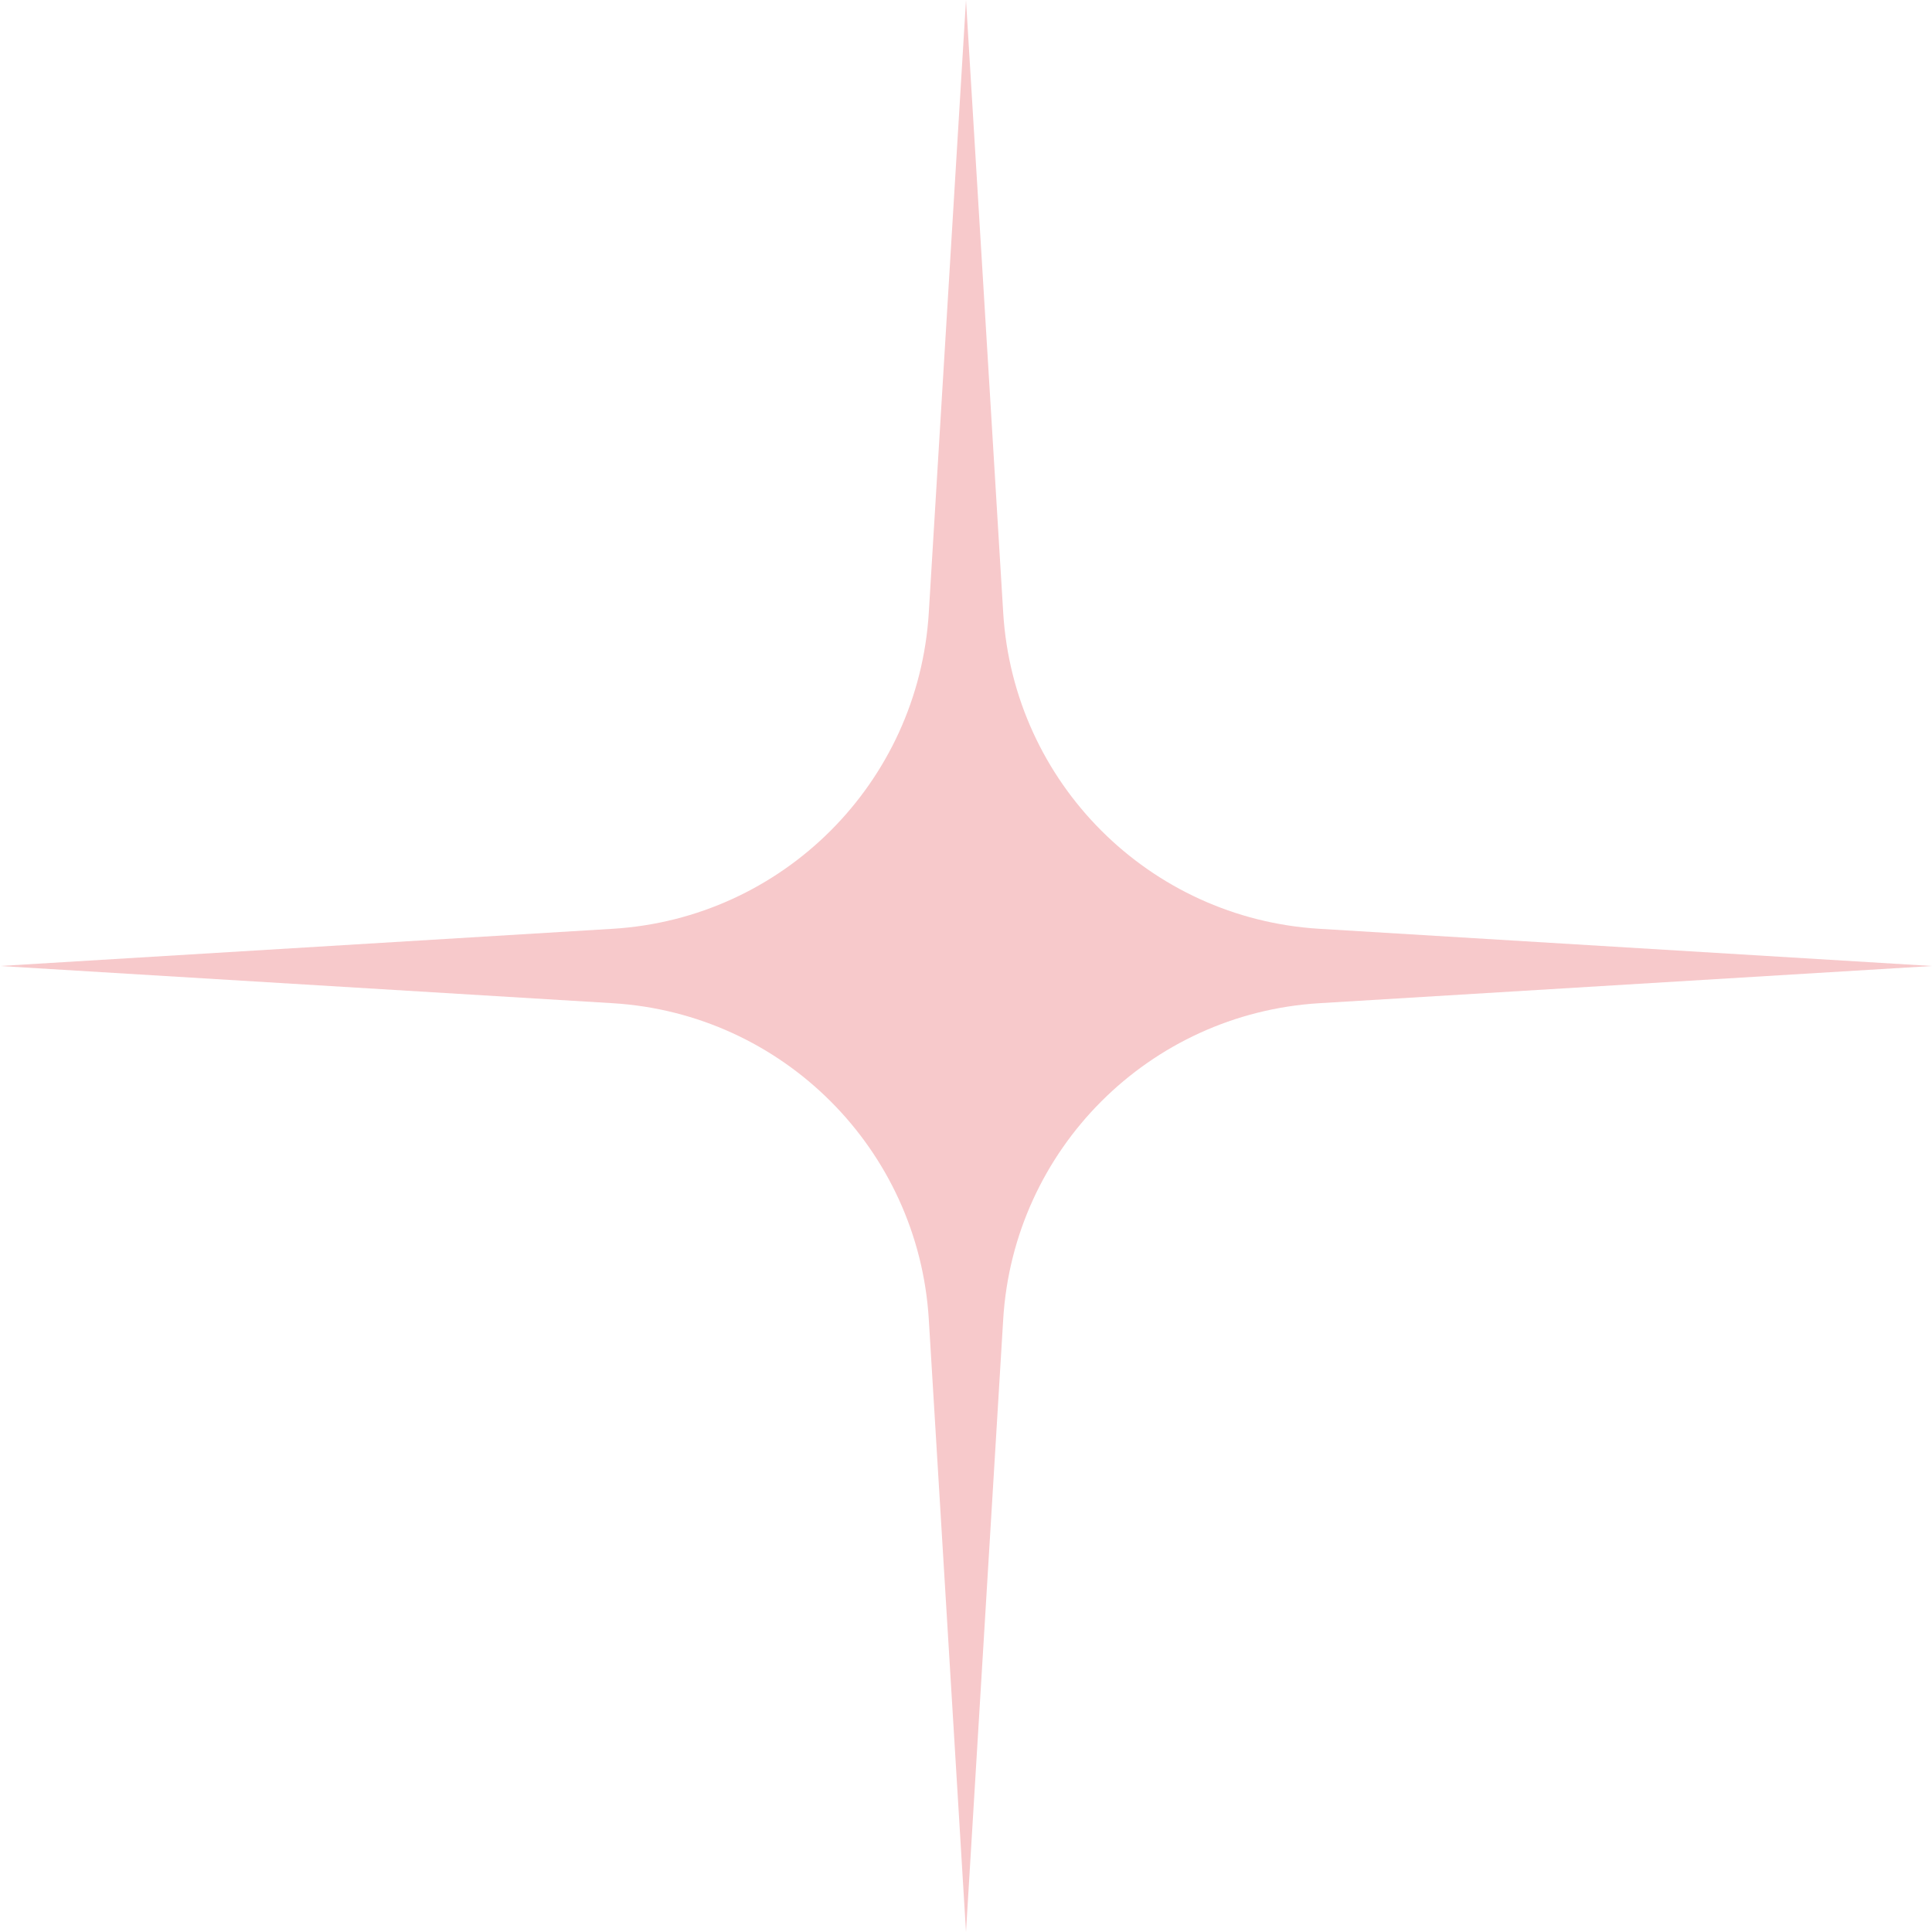 <?xml version="1.0" encoding="UTF-8"?> <svg xmlns="http://www.w3.org/2000/svg" width="31" height="31" viewBox="0 0 31 31" fill="none"><path d="M15.5 0L14.903 9.831C14.737 12.56 12.56 14.737 9.831 14.903L0 15.5L9.831 16.097C12.56 16.263 14.737 18.44 14.903 21.169L15.5 31L16.097 21.169C16.263 18.44 18.44 16.263 21.169 16.097L31 15.5L21.169 14.903C18.44 14.737 16.263 12.56 16.097 9.831L15.5 0Z" fill="#F7C9CB"></path></svg> 